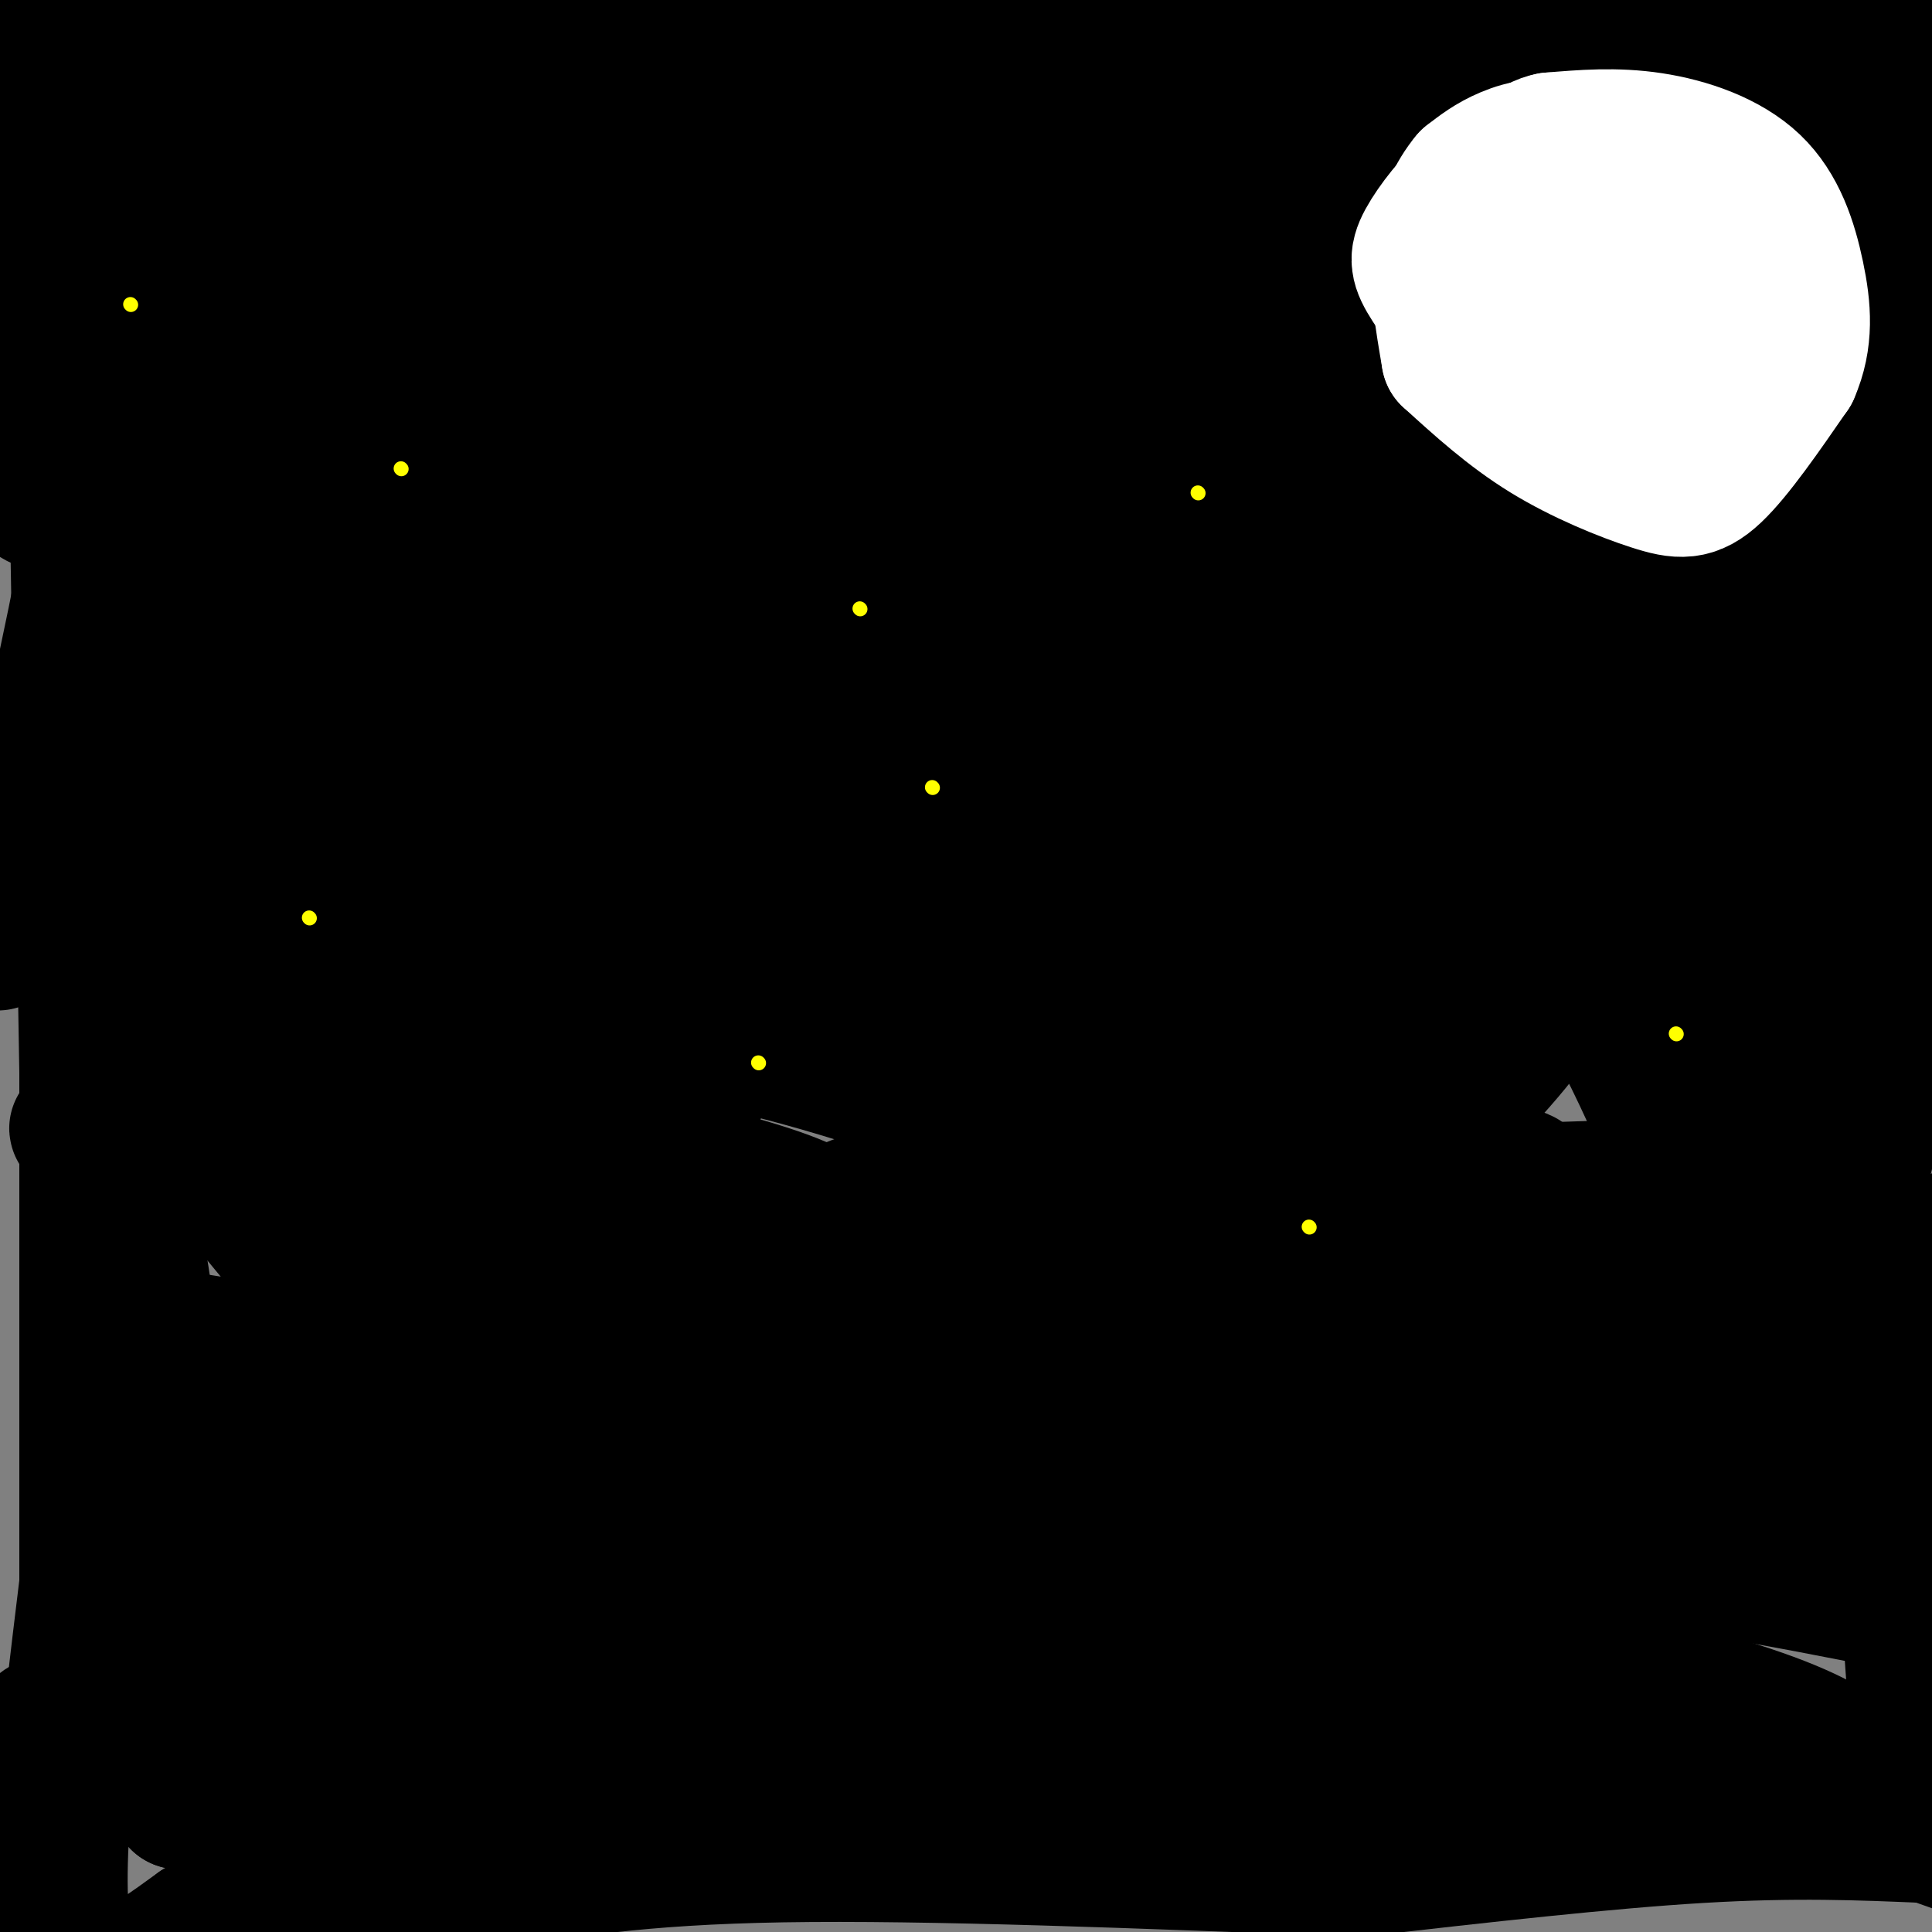<svg viewBox='0 0 400 400' version='1.1' xmlns='http://www.w3.org/2000/svg' xmlns:xlink='http://www.w3.org/1999/xlink'><rect x="0" y="0" width="400" height="400" fill="#808080" stroke="none"/><g fill='none' stroke='#000000' stroke-width='28' stroke-linecap='round' stroke-linejoin='round'><path d='M3,12c0.000,0.000 100.000,12.000 100,12'/><path d='M103,24c7.250,-3.750 14.500,-7.500 35,-10c20.500,-2.500 54.250,-3.750 88,-5'/><path d='M226,9c0.000,0.000 101.000,-1.000 101,-1'/><path d='M327,8c14.833,0.333 29.667,0.667 37,0c7.333,-0.667 7.167,-2.333 7,-4'/><path d='M371,4c0.000,0.000 8.000,-3.000 8,-3'/><path d='M379,1c6.750,-2.500 13.500,-5.000 13,-1c-0.500,4.000 -8.250,14.500 -16,25'/><path d='M376,25c-2.667,4.333 -1.333,2.667 0,1'/><path d='M376,26c-0.978,1.422 -1.956,2.844 -3,6c-1.044,3.156 -2.156,8.044 -18,11c-15.844,2.956 -46.422,3.978 -77,5'/><path d='M278,48c0.000,0.000 -96.000,1.000 -96,1'/><path d='M182,49c0.000,0.000 -127.000,-3.000 -127,-3'/><path d='M55,46c-19.417,-3.500 -38.833,-7.000 -48,-11c-9.167,-4.000 -8.083,-8.500 -7,-13'/><path d='M0,22c15.667,-0.167 58.333,5.917 101,12'/><path d='M101,34c21.067,0.244 42.133,0.489 67,0c24.867,-0.489 53.533,-1.711 53,-5c-0.533,-3.289 -30.267,-8.644 -60,-14'/><path d='M161,15c-27.333,-3.956 -65.667,-6.844 -50,-5c15.667,1.844 85.333,8.422 155,15'/><path d='M266,25c41.083,-3.667 82.167,-7.333 97,-9c14.833,-1.667 3.417,-1.333 -8,-1'/><path d='M355,15c-1.881,1.214 -2.583,4.750 -27,7c-24.417,2.250 -72.548,3.214 -67,4c5.548,0.786 64.774,1.393 124,2'/><path d='M385,28c22.667,-1.000 17.333,-4.500 12,-8'/><path d='M397,20c0.000,0.000 -1.000,49.000 -1,49'/><path d='M396,69c0.000,0.000 -99.000,2.000 -99,2'/><path d='M297,71c-21.083,-4.000 -42.167,-8.000 -61,-10c-18.833,-2.000 -35.417,-2.000 -52,-2'/><path d='M184,59c-20.917,-2.917 -41.833,-5.833 -59,-7c-17.167,-1.167 -30.583,-0.583 -44,0'/><path d='M81,52c-25.470,-10.601 -50.940,-21.202 -65,-27c-14.060,-5.798 -16.708,-6.792 -10,-9c6.708,-2.208 22.774,-5.631 33,-7c10.226,-1.369 14.613,-0.685 19,0'/><path d='M58,9c9.444,-0.044 23.556,-0.156 31,-1c7.444,-0.844 8.222,-2.422 9,-4'/><path d='M98,4c-11.917,-0.333 -23.833,-0.667 -37,1c-13.167,1.667 -27.583,5.333 -42,9'/><path d='M19,14c-3.667,0.250 -7.333,0.500 -11,3c-3.667,2.500 -7.333,7.250 -11,12'/><path d='M0,42c0.000,0.000 5.000,-4.000 5,-4'/><path d='M5,38c-0.356,26.622 -0.711,53.244 1,62c1.711,8.756 5.489,-0.356 11,-3c5.511,-2.644 12.756,1.178 20,5'/><path d='M37,102c11.833,4.333 31.417,12.667 51,21'/><path d='M88,123c14.444,-4.822 28.889,-9.644 47,-13c18.111,-3.356 39.889,-5.244 58,-6c18.111,-0.756 32.556,-0.378 47,0'/><path d='M240,104c34.711,4.089 69.422,8.178 92,10c22.578,1.822 33.022,1.378 38,0c4.978,-1.378 4.489,-3.689 4,-6'/><path d='M374,108c3.467,-1.111 6.933,-2.222 11,-4c4.067,-1.778 8.733,-4.222 11,-12c2.267,-7.778 2.133,-20.889 2,-34'/><path d='M398,58c-7.062,2.759 -25.718,26.657 -38,27c-12.282,0.343 -18.191,-22.869 -14,-27c4.191,-4.131 18.483,10.820 27,17c8.517,6.180 11.258,3.590 14,1'/><path d='M387,76c3.150,-0.062 4.024,-0.715 5,-3c0.976,-2.285 2.056,-6.200 1,-10c-1.056,-3.800 -4.246,-7.485 -9,-14c-4.754,-6.515 -11.073,-15.862 -14,-9c-2.927,6.862 -2.464,29.931 -2,53'/><path d='M368,93c0.000,0.000 -86.000,-3.000 -86,-3'/><path d='M282,90c-20.333,-7.167 -40.667,-14.333 -59,-18c-18.333,-3.667 -34.667,-3.833 -51,-4'/><path d='M172,68c-38.111,1.644 -76.222,3.289 -95,4c-18.778,0.711 -18.222,0.489 1,3c19.222,2.511 57.111,7.756 95,13'/><path d='M173,88c8.811,-0.055 -16.661,-6.691 -37,-10c-20.339,-3.309 -35.544,-3.289 -48,0c-12.456,3.289 -22.161,9.847 -17,9c5.161,-0.847 25.189,-9.099 47,-15c21.811,-5.901 45.406,-9.450 69,-13'/><path d='M187,59c-16.244,-2.289 -91.356,-1.511 -94,-1c-2.644,0.511 67.178,0.756 137,1'/><path d='M230,59c-14.378,7.178 -118.822,24.622 -135,33c-16.178,8.378 55.911,7.689 128,7'/><path d='M223,99c10.500,0.833 -27.250,-0.583 -65,-2'/><path d='M158,97c0.044,-3.378 0.089,-6.756 19,-7c18.911,-0.244 56.689,2.644 61,3c4.311,0.356 -24.844,-1.822 -54,-4'/><path d='M184,89c-28.333,-1.833 -72.167,-4.417 -116,-7'/><path d='M69,82c-13.244,-15.756 -26.489,-31.511 -34,-38c-7.511,-6.489 -9.289,-3.711 -12,0c-2.711,3.711 -6.356,8.356 -10,13'/><path d='M79,109c-9.222,-8.956 -18.444,-17.911 -32,-27c-13.556,-9.089 -31.444,-18.311 -32,-14c-0.556,4.311 16.222,22.156 33,40'/><path d='M48,108c-0.600,-5.822 -18.600,-40.378 -21,-49c-2.400,-8.622 10.800,8.689 24,26'/><path d='M397,113c0.000,0.000 -10.000,78.000 -10,78'/><path d='M387,191c-30.333,4.750 -60.667,9.500 -78,13c-17.333,3.500 -21.667,5.750 -26,8'/><path d='M283,212c-35.417,-8.417 -70.833,-16.833 -95,-20c-24.167,-3.167 -37.083,-1.083 -50,1'/><path d='M138,193c0.000,0.000 -99.000,2.000 -99,2'/><path d='M39,195c0.000,0.000 -17.000,-4.000 -17,-4'/><path d='M22,191c-7.476,-1.381 -14.952,-2.762 -19,0c-4.048,2.762 -4.667,9.667 -1,-4c3.667,-13.667 11.619,-47.905 15,-66c3.381,-18.095 2.190,-20.048 1,-22'/><path d='M18,99c-0.193,3.346 -1.175,22.711 1,43c2.175,20.289 7.509,41.501 10,47c2.491,5.499 2.140,-4.715 0,-19c-2.140,-14.285 -6.070,-32.643 -10,-51'/><path d='M19,119c-1.689,-11.800 -0.911,-15.800 -1,-17c-0.089,-1.200 -1.044,0.400 -2,2'/><path d='M16,104c0.000,0.000 2.000,118.000 2,118'/><path d='M18,222c0.000,0.000 0.000,106.000 0,106'/><path d='M18,328c-3.917,32.083 -7.833,64.167 -4,76c3.833,11.833 15.417,3.417 27,-5'/><path d='M41,399c14.333,-2.333 36.667,-5.667 59,-9'/><path d='M100,390c15.917,-2.750 31.833,-5.500 62,-6c30.167,-0.500 74.583,1.250 119,3'/><path d='M281,387c25.667,-2.917 51.333,-5.833 71,-7c19.667,-1.167 33.333,-0.583 47,0'/><path d='M399,380c-2.500,-27.667 -5.000,-55.333 -4,-76c1.000,-20.667 5.500,-34.333 10,-48'/><path d='M402,228c-0.733,-16.956 -1.467,-33.911 -5,-27c-3.533,6.911 -9.867,37.689 -15,53c-5.133,15.311 -9.067,15.156 -13,15'/><path d='M369,269c-3.500,4.833 -5.750,9.417 -8,14'/><path d='M361,283c-9.926,0.857 -19.851,1.715 -36,6c-16.149,4.285 -38.521,11.999 -58,20c-19.479,8.001 -36.067,16.289 -39,18c-2.933,1.711 7.787,-3.155 25,-6c17.213,-2.845 40.918,-3.670 68,-1c27.082,2.670 57.541,8.835 88,15'/><path d='M401,331c-39.084,-5.299 -78.168,-10.597 -121,-13c-42.832,-2.403 -89.412,-1.910 -100,-3c-10.588,-1.090 14.818,-3.765 42,-5c27.182,-1.235 56.142,-1.032 95,0c38.858,1.032 87.616,2.893 47,4c-40.616,1.107 -170.604,1.459 -211,0c-40.396,-1.459 8.802,-4.730 58,-8'/><path d='M211,306c38.440,-1.505 105.540,-1.267 142,0c36.460,1.267 42.280,3.561 3,-3c-39.280,-6.561 -123.659,-21.979 -154,-29c-30.341,-7.021 -6.644,-5.647 2,-6c8.644,-0.353 2.234,-2.435 22,-7c19.766,-4.565 65.706,-11.614 82,-15c16.294,-3.386 2.941,-3.110 -13,-1c-15.941,2.110 -34.471,6.055 -53,10'/><path d='M242,255c-30.943,2.008 -81.801,2.027 -70,0c11.801,-2.027 86.260,-6.100 132,-8c45.740,-1.900 62.759,-1.628 64,0c1.241,1.628 -13.296,4.612 -19,7c-5.704,2.388 -2.574,4.181 -48,8c-45.426,3.819 -139.407,9.662 -176,12c-36.593,2.338 -15.796,1.169 5,0'/><path d='M130,274c17.286,-3.748 58.002,-13.118 90,-19c31.998,-5.882 55.278,-8.278 63,-8c7.722,0.278 -0.113,3.229 -13,9c-12.887,5.771 -30.825,14.363 -53,21c-22.175,6.637 -48.588,11.318 -75,16'/><path d='M253,274c-17.826,-6.375 -35.652,-12.750 -52,-15c-16.348,-2.250 -31.217,-0.376 -38,0c-6.783,0.376 -5.480,-0.745 1,-4c6.480,-3.255 18.137,-8.644 31,-11c12.863,-2.356 26.931,-1.678 41,-1'/><path d='M236,243c6.833,-0.167 3.417,-0.083 0,0'/><path d='M236,243c-28.750,-10.464 -57.500,-20.929 -79,-26c-21.500,-5.071 -35.750,-4.750 -28,-5c7.750,-0.250 37.500,-1.071 69,3c31.500,4.071 64.750,13.036 98,22'/><path d='M296,237c17.574,4.104 12.510,3.362 4,0c-8.510,-3.362 -20.467,-9.346 -33,-15c-12.533,-5.654 -25.643,-10.979 -60,-13c-34.357,-2.021 -89.962,-0.738 -86,-1c3.962,-0.262 67.490,-2.071 99,-1c31.510,1.071 31.003,5.020 38,10c6.997,4.980 21.499,10.990 36,17'/><path d='M294,234c-11.952,-1.583 -59.833,-14.042 -83,-20c-23.167,-5.958 -21.619,-5.417 -41,-5c-19.381,0.417 -59.690,0.708 -100,1'/><path d='M70,210c-9.733,0.000 -19.467,0.000 -27,1c-7.533,1.000 -12.867,3.000 -16,6c-3.133,3.000 -4.067,7.000 -5,11'/><path d='M22,228c3.750,16.417 7.500,32.833 10,57c2.500,24.167 3.750,56.083 5,88'/><path d='M37,373c19.583,-1.417 39.167,-2.833 51,-2c11.833,0.833 15.917,3.917 20,7'/><path d='M108,378c7.208,-4.149 14.417,-8.298 21,-12c6.583,-3.702 12.542,-6.958 36,-8c23.458,-1.042 64.417,0.131 87,3c22.583,2.869 26.792,7.435 31,12'/><path d='M283,373c27.333,-1.750 54.667,-3.500 75,-2c20.333,1.500 33.667,6.250 47,11'/><path d='M403,379c-6.391,-4.925 -12.783,-9.850 -19,-14c-6.217,-4.150 -12.260,-7.526 -27,-12c-14.740,-4.474 -38.178,-10.044 -59,-15c-20.822,-4.956 -39.029,-9.296 -14,0c25.029,9.296 93.294,32.227 118,41c24.706,8.773 5.853,3.386 -13,-2'/><path d='M389,377c-13.303,-3.805 -40.061,-12.319 -82,-18c-41.939,-5.681 -99.061,-8.530 -110,-11c-10.939,-2.470 24.303,-4.563 48,-5c23.697,-0.437 35.848,0.781 48,2'/><path d='M293,345c-48.255,-10.651 -96.510,-21.301 -131,-25c-34.490,-3.699 -55.214,-0.445 -60,-1c-4.786,-0.555 6.365,-4.919 38,4c31.635,8.919 83.753,31.120 104,40c20.247,8.880 8.624,4.440 -3,0'/><path d='M241,363c-23.833,-0.667 -81.917,-2.333 -140,-4'/><path d='M101,359c-8.744,-2.030 -17.488,-4.060 -39,-3c-21.512,1.060 -55.792,5.208 -54,2c1.792,-3.208 39.655,-13.774 61,-19c21.345,-5.226 26.173,-5.113 31,-5'/><path d='M100,334c7.167,-0.833 9.583,-0.417 12,0'/><path d='M112,334c23.194,5.457 46.388,10.913 61,14c14.612,3.087 20.641,3.804 18,0c-2.641,-3.804 -13.954,-12.130 -25,-18c-11.046,-5.870 -21.827,-9.285 -39,-15c-17.173,-5.715 -40.739,-13.731 -58,-18c-17.261,-4.269 -28.217,-4.791 -32,-5c-3.783,-0.209 -0.391,-0.104 3,0'/><path d='M40,292c2.703,-0.902 7.959,-3.157 43,6c35.041,9.157 99.865,29.725 123,35c23.135,5.275 4.580,-4.744 -21,-12c-25.580,-7.256 -58.186,-11.749 -83,-14c-24.814,-2.251 -41.834,-2.260 -51,0c-9.166,2.260 -10.476,6.789 -9,10c1.476,3.211 5.738,5.106 10,7'/><path d='M52,324c2.500,1.500 3.750,1.750 5,2'/><path d='M57,326c6.848,-4.278 13.695,-8.556 24,-14c10.305,-5.444 24.066,-12.053 48,-19c23.934,-6.947 58.040,-14.233 72,-17c13.960,-2.767 7.774,-1.014 1,-3c-6.774,-1.986 -14.136,-7.709 -22,-12c-7.864,-4.291 -16.232,-7.150 -35,-9c-18.768,-1.850 -47.938,-2.690 -65,-2c-17.062,0.690 -22.018,2.912 -23,4c-0.982,1.088 2.009,1.044 5,1'/><path d='M62,255c27.194,1.211 92.679,3.739 106,0c13.321,-3.739 -25.522,-13.744 -56,-19c-30.478,-5.256 -52.590,-5.761 -61,-7c-8.410,-1.239 -3.117,-3.211 13,-4c16.117,-0.789 43.059,-0.394 70,0'/><path d='M134,225c13.806,0.455 13.322,1.591 4,1c-9.322,-0.591 -27.481,-2.909 -51,-1c-23.519,1.909 -52.399,8.045 -64,9c-11.601,0.955 -5.924,-3.270 -4,4c1.924,7.270 0.095,26.034 0,34c-0.095,7.966 1.544,5.133 4,4c2.456,-1.133 5.728,-0.567 9,0'/><path d='M32,276c8.115,1.554 23.904,5.438 29,0c5.096,-5.438 -0.500,-20.200 8,-20c8.500,0.200 31.096,15.362 27,13c-4.096,-2.362 -34.885,-22.246 -48,-30c-13.115,-7.754 -8.558,-3.377 -4,1'/><path d='M44,240c13.093,16.665 47.826,57.826 61,70c13.174,12.174 4.789,-4.639 2,-11c-2.789,-6.361 0.019,-2.272 -3,-9c-3.019,-6.728 -11.864,-24.275 -20,-37c-8.136,-12.725 -15.564,-20.628 -20,-24c-4.436,-3.372 -5.880,-2.213 -7,0c-1.120,2.213 -1.917,5.480 -2,10c-0.083,4.520 0.548,10.291 4,19c3.452,8.709 9.726,20.354 16,32'/><path d='M75,290c6.844,11.111 15.956,22.889 24,29c8.044,6.111 15.022,6.556 22,7'/><path d='M121,326c18.123,-8.593 36.245,-17.186 56,-25c19.755,-7.814 41.141,-14.848 70,-18c28.859,-3.152 65.189,-2.422 83,-1c17.811,1.422 17.103,3.537 21,7c3.897,3.463 12.399,8.275 17,12c4.601,3.725 5.300,6.362 6,9'/><path d='M374,310c-2.500,-47.250 -5.000,-94.500 -6,-97c-1.000,-2.500 -0.500,39.750 0,82'/><path d='M368,295c0.018,15.155 0.063,12.041 0,8c-0.063,-4.041 -0.233,-9.011 -7,-28c-6.767,-18.989 -20.129,-51.997 -28,-65c-7.871,-13.003 -10.249,-6.001 -17,3c-6.751,9.001 -17.876,20.000 -29,31'/><path d='M287,244c17.817,9.873 76.858,19.055 99,22c22.142,2.945 7.385,-0.346 1,-4c-6.385,-3.654 -4.399,-7.672 -11,-16c-6.601,-8.328 -21.788,-20.966 -40,-33c-18.212,-12.034 -39.449,-23.463 -57,-30c-17.551,-6.537 -31.418,-8.183 -34,-9c-2.582,-0.817 6.119,-0.805 16,3c9.881,3.805 20.940,11.402 32,19'/><path d='M293,196c6.167,3.833 5.583,3.917 5,4'/><path d='M298,200c14.729,-5.936 29.458,-11.871 41,-18c11.542,-6.129 19.896,-12.450 24,-17c4.104,-4.550 3.956,-7.327 0,-15c-3.956,-7.673 -11.720,-20.242 -22,-27c-10.280,-6.758 -23.075,-7.704 -29,-8c-5.925,-0.296 -4.978,0.058 -2,3c2.978,2.942 7.989,8.471 13,14'/><path d='M323,132c12.121,16.358 35.924,50.253 45,64c9.076,13.747 3.424,7.347 3,1c-0.424,-6.347 4.381,-12.639 -1,-28c-5.381,-15.361 -20.949,-39.789 -22,-43c-1.051,-3.211 12.414,14.797 20,27c7.586,12.203 9.293,18.602 11,25'/><path d='M379,178c1.667,-2.667 0.333,-21.833 -1,-41'/><path d='M378,137c-15.321,-2.274 -30.643,-4.548 -48,-6c-17.357,-1.452 -36.750,-2.083 -52,0c-15.250,2.083 -26.357,6.881 -32,10c-5.643,3.119 -5.821,4.560 -6,6'/><path d='M328,174c-22.589,-6.089 -45.179,-12.179 -76,-17c-30.821,-4.821 -69.875,-8.375 -57,-6c12.875,2.375 77.679,10.679 103,14c25.321,3.321 11.161,1.661 -3,0'/><path d='M295,165c-10.643,-1.750 -35.750,-6.125 -72,-8c-36.250,-1.875 -83.643,-1.250 -72,-1c11.643,0.250 82.321,0.125 153,0'/><path d='M176,155c38.861,-2.088 77.722,-4.175 96,-3c18.278,1.175 15.971,5.614 11,5c-4.971,-0.614 -12.608,-6.281 -17,-9c-4.392,-2.719 -5.541,-2.491 -18,-4c-12.459,-1.509 -36.230,-4.754 -60,-8'/><path d='M188,136c-30.871,-0.086 -78.050,3.697 -93,4c-14.950,0.303 2.328,-2.876 28,1c25.672,3.876 59.737,14.806 79,20c19.263,5.194 23.725,4.651 21,0c-2.725,-4.651 -12.638,-13.412 -29,-21c-16.362,-7.588 -39.174,-14.005 -52,-18c-12.826,-3.995 -15.664,-5.570 -29,-6c-13.336,-0.430 -37.168,0.285 -61,1'/><path d='M52,117c9.235,0.519 62.822,1.315 91,3c28.178,1.685 30.945,4.257 47,12c16.055,7.743 45.396,20.655 54,24c8.604,3.345 -3.529,-2.877 -18,-10c-14.471,-7.123 -31.281,-15.149 -64,-18c-32.719,-2.851 -81.348,-0.529 -94,-2c-12.652,-1.471 10.674,-6.736 34,-12'/><path d='M102,114c17.636,-2.740 44.727,-3.590 60,-3c15.273,0.590 18.727,2.620 25,5c6.273,2.380 15.364,5.108 21,9c5.636,3.892 7.818,8.946 10,14'/><path d='M218,139c13.756,-3.934 27.512,-7.868 54,-3c26.488,4.868 65.708,18.539 83,26c17.292,7.461 12.656,8.711 10,8c-2.656,-0.711 -3.330,-3.384 -19,-11c-15.670,-7.616 -46.334,-20.176 -69,-26c-22.666,-5.824 -37.333,-4.912 -52,-4'/><path d='M225,129c2.333,-0.500 34.167,0.250 66,1'/><path d='M291,130c-23.267,-0.311 -46.533,-0.622 -76,6c-29.467,6.622 -65.133,20.178 -81,27c-15.867,6.822 -11.933,6.911 -8,7'/><path d='M126,170c19.004,-0.473 38.009,-0.946 50,0c11.991,0.946 16.969,3.312 34,11c17.031,7.688 46.114,20.698 47,22c0.886,1.302 -26.426,-9.104 -40,-14c-13.574,-4.896 -13.412,-4.281 -31,-6c-17.588,-1.719 -52.928,-5.770 -79,-7c-26.072,-1.230 -42.878,0.363 -49,1c-6.122,0.637 -1.561,0.319 3,0'/><path d='M61,177c5.503,-1.238 17.762,-4.331 27,-6c9.238,-1.669 15.457,-1.912 25,0c9.543,1.912 22.411,5.979 45,14c22.589,8.021 54.900,19.995 26,13c-28.900,-6.995 -119.012,-32.960 -153,-43c-33.988,-10.040 -11.854,-4.154 -1,-3c10.854,1.154 10.427,-2.423 10,-6'/><path d='M40,146c7.403,-6.356 20.912,-19.247 27,-17c6.088,2.247 4.756,19.633 7,32c2.244,12.367 8.066,19.714 10,19c1.934,-0.714 -0.019,-9.490 -8,-21c-7.981,-11.510 -21.991,-25.755 -36,-40'/><path d='M40,119c-2.090,-0.525 10.686,18.163 18,28c7.314,9.837 9.167,10.822 15,15c5.833,4.178 15.647,11.548 30,20c14.353,8.452 33.244,17.986 37,13c3.756,-4.986 -7.622,-24.493 -19,-44'/><path d='M121,151c-3.791,-8.108 -3.769,-6.380 -4,-6c-0.231,0.380 -0.716,-0.590 -5,1c-4.284,1.590 -12.367,5.740 -15,8c-2.633,2.260 0.183,2.630 3,3'/><path d='M100,157c-0.333,0.167 -2.667,-0.917 -5,-2'/></g>
<g fill='none' stroke='#ffffff' stroke-width='28' stroke-linecap='round' stroke-linejoin='round'><path d='M323,48c-4.005,-3.517 -8.010,-7.033 -11,-9c-2.990,-1.967 -4.964,-2.384 -8,0c-3.036,2.384 -7.134,7.569 -9,11c-1.866,3.431 -1.500,5.107 1,9c2.500,3.893 7.134,10.002 12,15c4.866,4.998 9.964,8.884 17,11c7.036,2.116 16.010,2.462 21,1c4.990,-1.462 5.995,-4.731 7,-8'/><path d='M353,78c1.892,-4.538 3.123,-11.881 1,-18c-2.123,-6.119 -7.598,-11.012 -12,-14c-4.402,-2.988 -7.729,-4.071 -12,-3c-4.271,1.071 -9.485,4.297 -12,10c-2.515,5.703 -2.331,13.881 -1,19c1.331,5.119 3.809,7.177 8,8c4.191,0.823 10.096,0.412 16,0'/><path d='M341,80c1.732,-4.264 -1.939,-14.924 -5,-20c-3.061,-5.076 -5.513,-4.567 -9,-5c-3.487,-0.433 -8.011,-1.808 -11,0c-2.989,1.808 -4.444,6.797 -4,11c0.444,4.203 2.787,7.618 9,10c6.213,2.382 16.298,3.729 21,4c4.702,0.271 4.023,-0.536 4,-4c-0.023,-3.464 0.609,-9.587 1,-13c0.391,-3.413 0.540,-4.118 -1,-5c-1.540,-0.882 -4.770,-1.941 -8,-3'/><path d='M338,55c-2.779,-0.727 -5.727,-1.046 -8,2c-2.273,3.046 -3.873,9.455 -2,12c1.873,2.545 7.217,1.225 10,-1c2.783,-2.225 3.005,-5.356 3,-9c-0.005,-3.644 -0.239,-7.802 -3,-13c-2.761,-5.198 -8.051,-11.438 -13,-14c-4.949,-2.562 -9.557,-1.446 -13,0c-3.443,1.446 -5.722,3.223 -8,5'/><path d='M304,37c-2.667,3.133 -5.333,8.467 -6,15c-0.667,6.533 0.667,14.267 2,22'/><path d='M300,74c6.256,5.696 12.512,11.393 20,16c7.488,4.607 16.208,8.125 22,10c5.792,1.875 8.655,2.107 13,-2c4.345,-4.107 10.173,-12.554 16,-21'/><path d='M371,77c2.979,-6.770 2.427,-13.196 1,-20c-1.427,-6.804 -3.730,-13.986 -9,-19c-5.270,-5.014 -13.506,-7.861 -21,-9c-7.494,-1.139 -14.247,-0.569 -21,0'/><path d='M321,29c-4.167,0.833 -4.083,2.917 -4,5'/></g>
<g fill='none' stroke='#ffff00' stroke-width='3' stroke-linecap='round' stroke-linejoin='round'><path d='M27,63c0.000,0.000 0.100,0.100 0.1,0.1'/><path d='M83,97c0.000,0.000 0.100,0.100 0.1,0.1'/><path d='M193,163c0.000,0.000 0.100,0.100 0.1,0.1'/><path d='M157,220c0.000,0.000 0.100,0.100 0.1,0.1'/><path d='M64,190c0.000,0.000 0.100,0.100 0.1,0.1'/><path d='M178,126c0.000,0.000 0.100,0.100 0.1,0.1'/><path d='M248,102c0.000,0.000 0.100,0.100 0.1,0.1'/><path d='M347,214c0.000,0.000 0.100,0.100 0.1,0.1'/><path d='M271,254c0.000,0.000 0.100,0.100 0.1,0.1'/></g>
</svg>